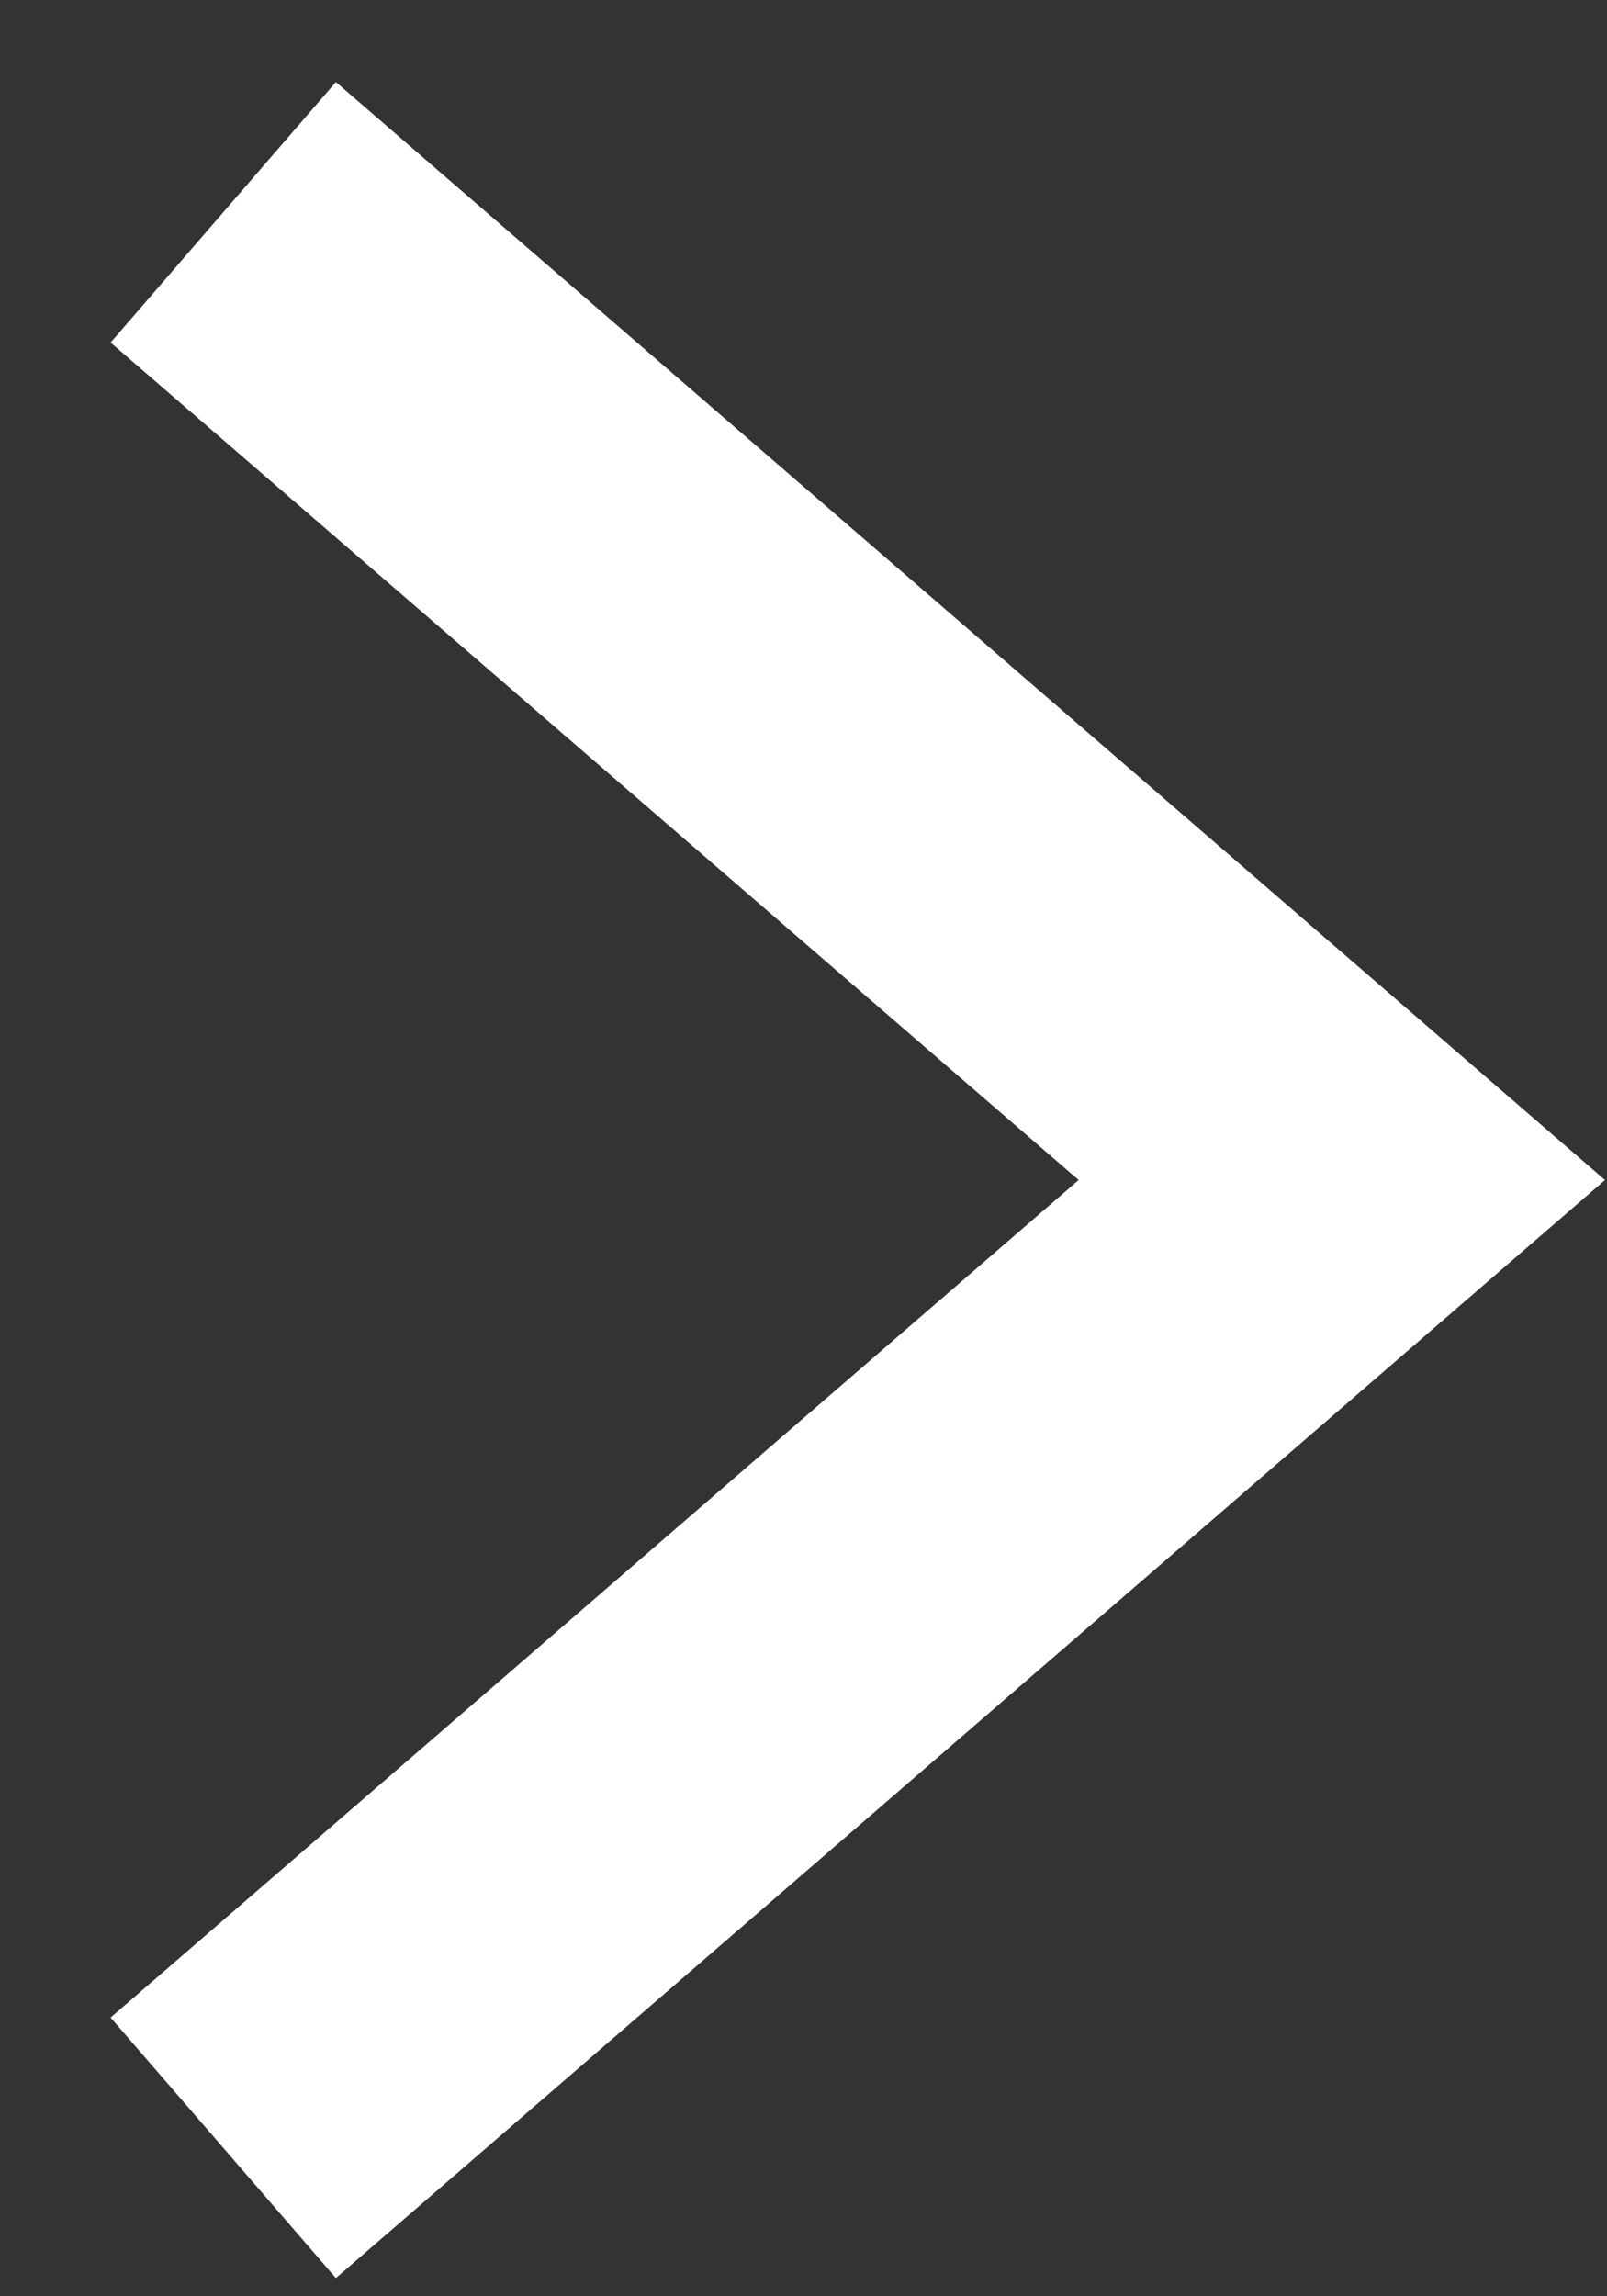<svg width="14" height="20" viewBox="0 0 14 20" fill="none" xmlns="http://www.w3.org/2000/svg">
<rect x="0" y="0" width="14" height="20" fill="#333333" stroke="none"/>
<path d="M1.945 1.849L11.69 10.278L1.945 18.707" stroke="white" stroke-width="3"/>
</svg>
